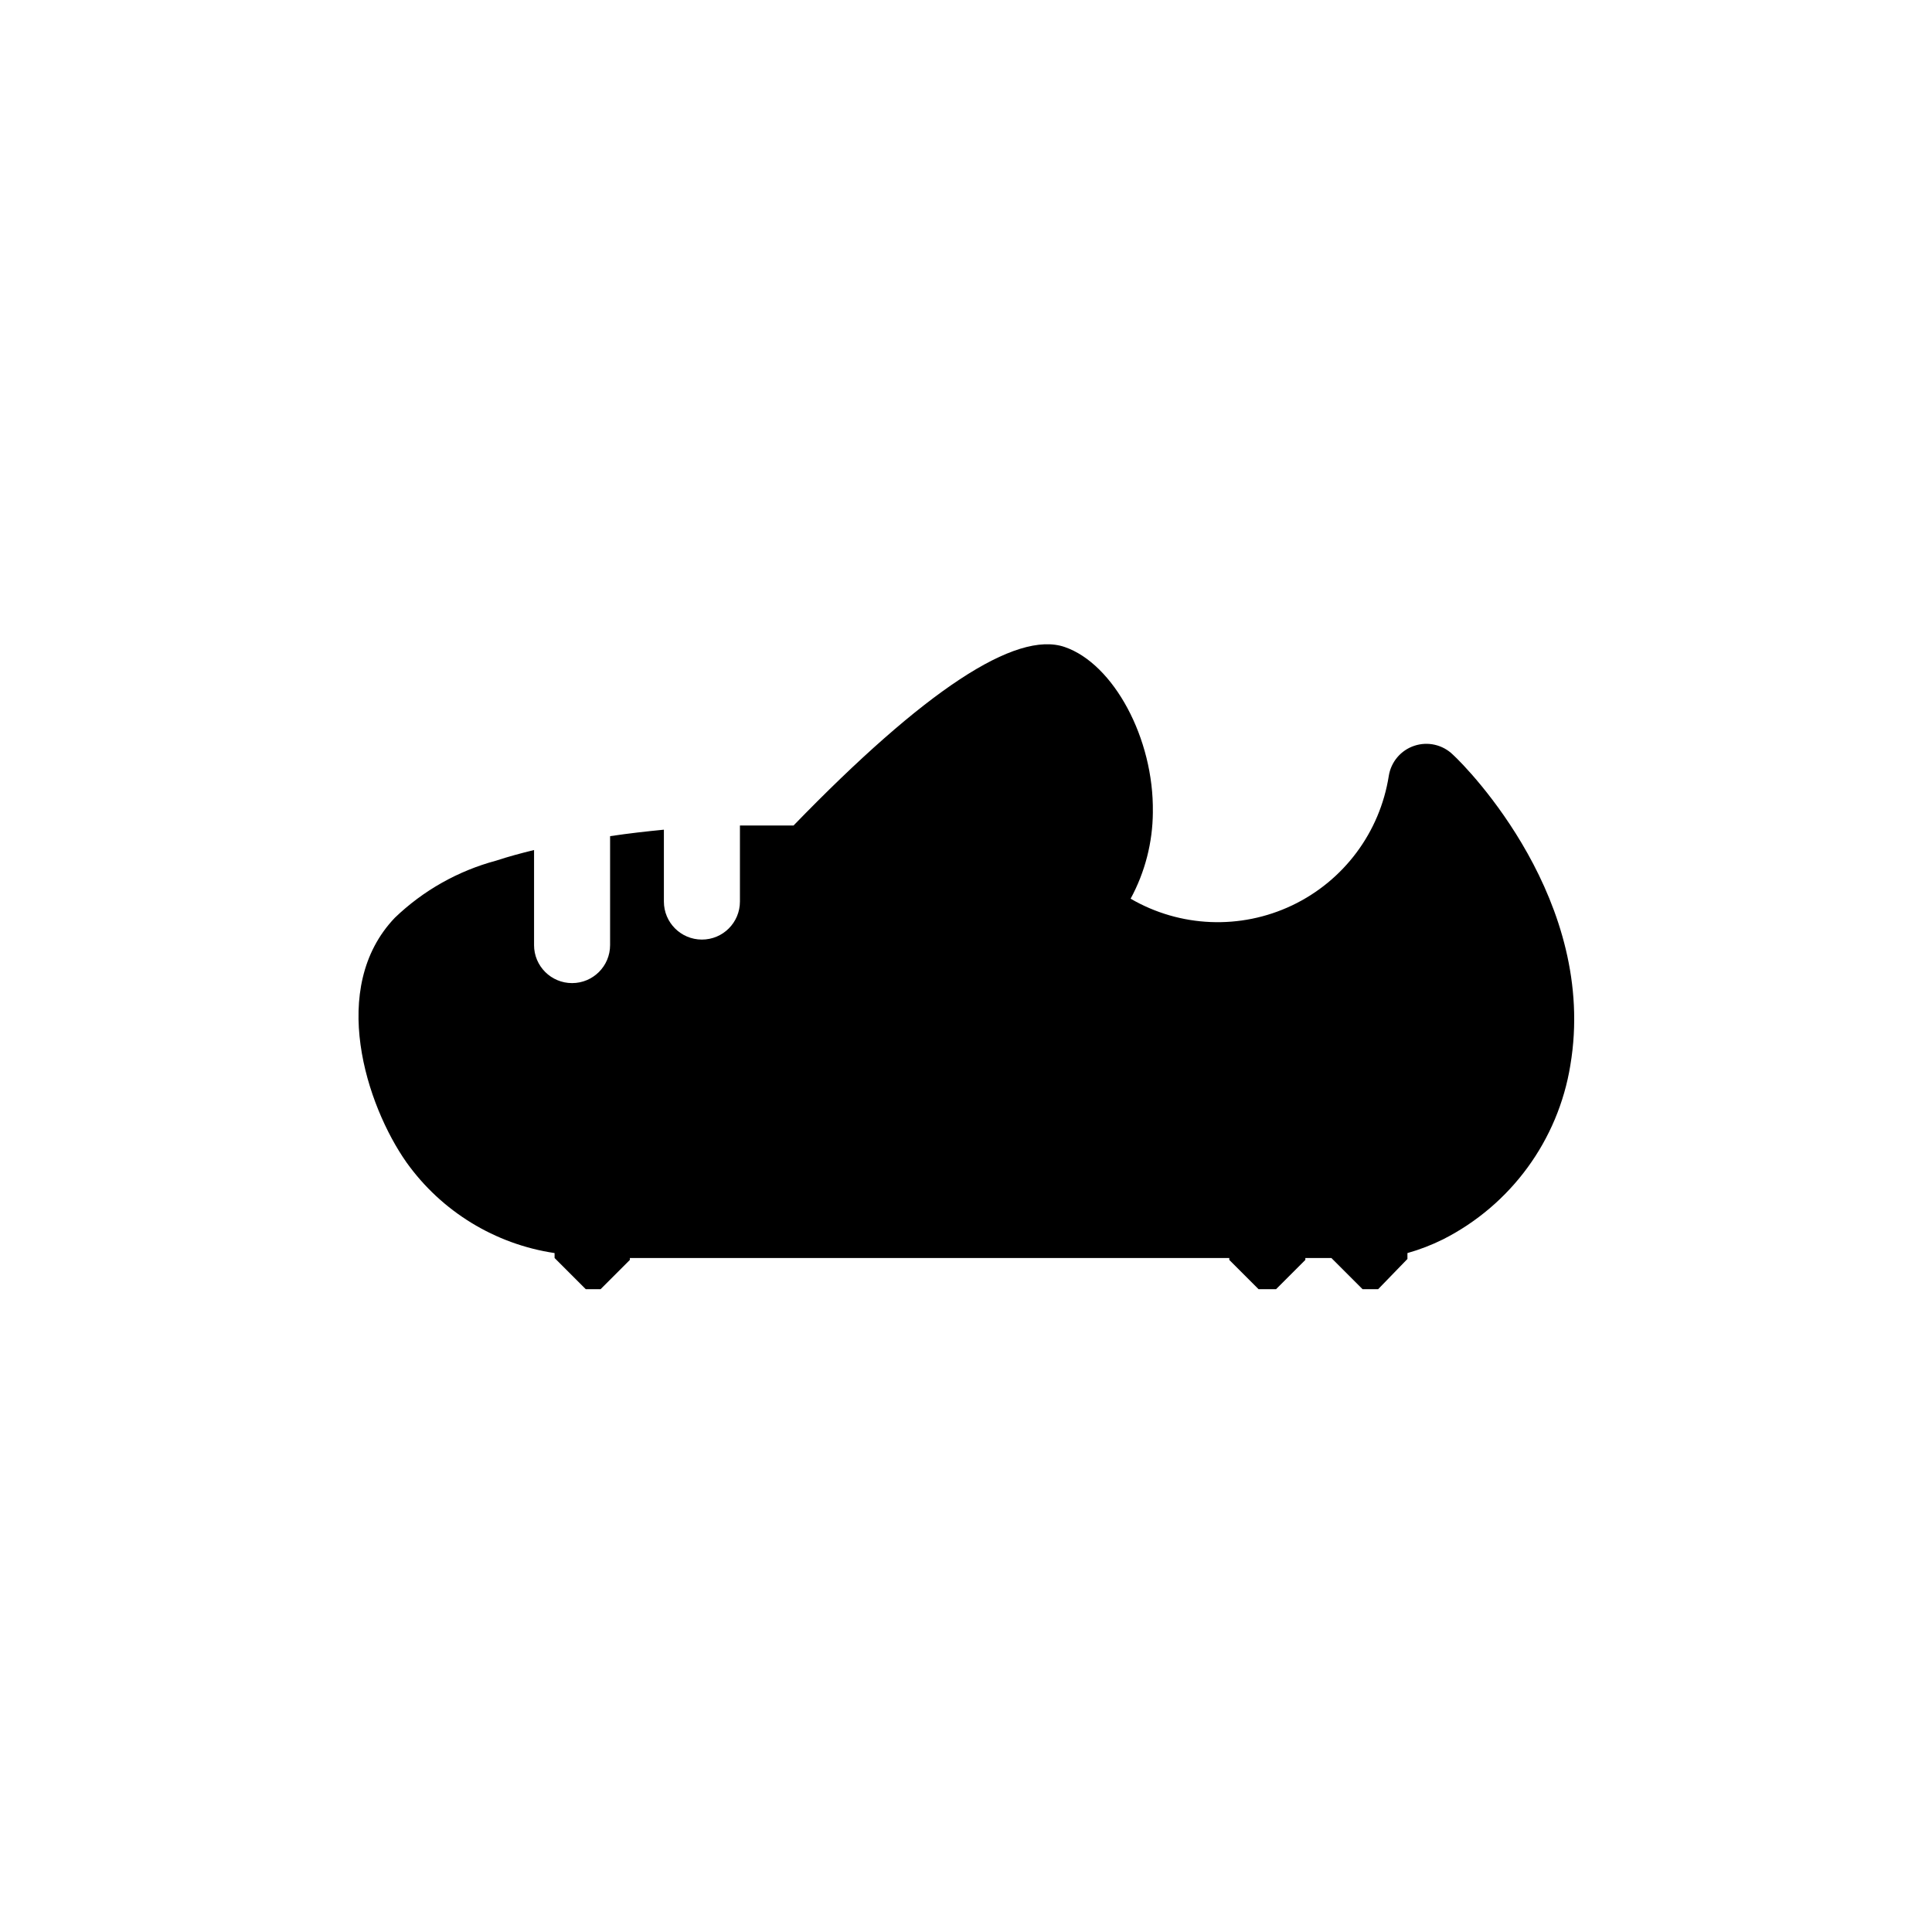 <?xml version="1.0" encoding="UTF-8"?>
<!-- Uploaded to: ICON Repo, www.svgrepo.com, Generator: ICON Repo Mixer Tools -->
<svg fill="#000000" width="800px" height="800px" version="1.1" viewBox="144 144 512 512" xmlns="http://www.w3.org/2000/svg">
 <path d="m560.16 426.3c-3.234 19.895-15.777 37.043-33.754 46.148-3.023 1.5-6.176 2.715-9.422 3.629v1.562l-7.762 8.008h-4.133l-8.262-8.262h-6.898v0.504l-7.762 7.758h-4.637l-7.758-7.758v-0.504h-158.85v0.504l-7.758 7.758h-3.93l-8.262-8.262-0.004-1.309c-15.797-2.356-29.965-11.031-39.246-24.031-10.629-15.113-20.809-46.301-3.074-64.84 7.519-7.219 16.738-12.418 26.805-15.117 3.375-1.109 6.75-2.016 10.078-2.82v25.191h-0.004c0 5.566 4.512 10.074 10.078 10.074s10.074-4.508 10.074-10.074v-28.867c5.039-0.754 9.574-1.258 14.258-1.715v19.043c0 5.566 4.512 10.078 10.078 10.078 5.566 0 10.074-4.512 10.074-10.078v-20.152h14.207c34.711-35.82 58.895-51.742 71.844-47.309 12.949 4.434 23.68 24.234 23.375 43.781l0.004 0.004c-0.051 8.008-2.074 15.883-5.894 22.922 13.098 7.617 29.109 8.281 42.793 1.773s23.27-19.352 25.625-34.32c0.59-3.719 3.199-6.797 6.773-7.981 3.57-1.188 7.508-0.285 10.203 2.34 3.981 3.625 38.492 38.844 31.137 82.32z"/>
</svg>